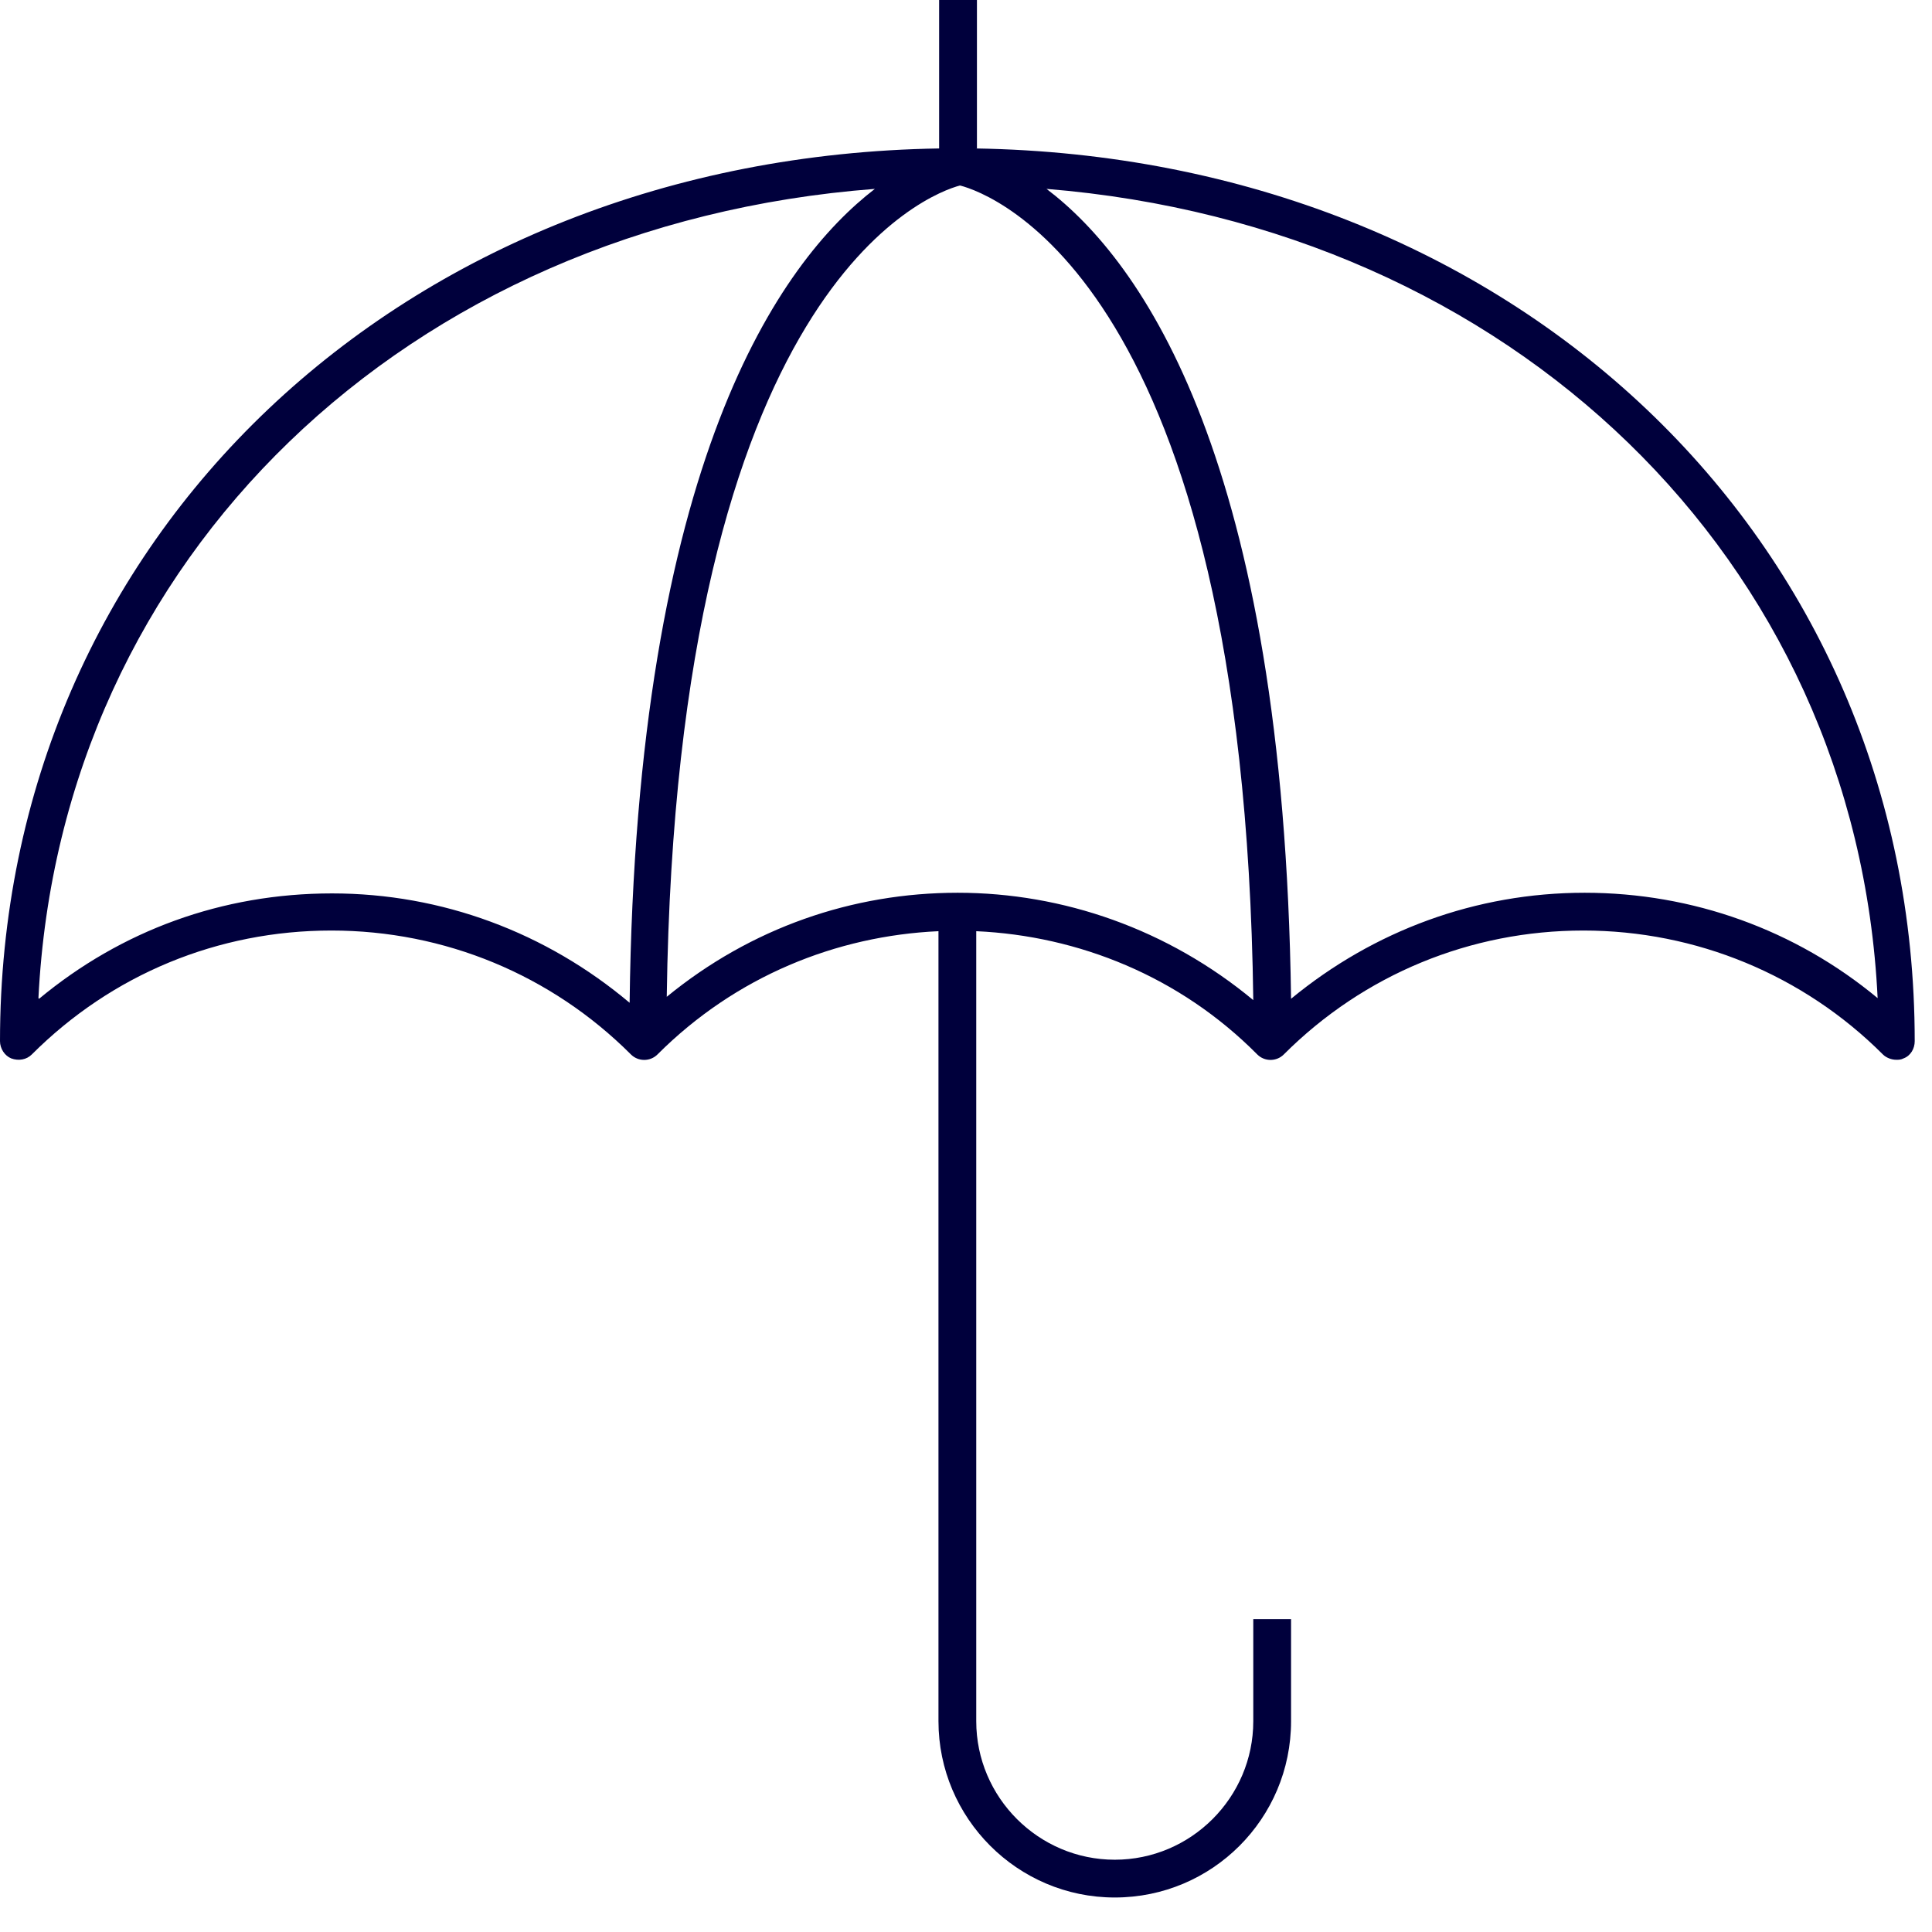 <svg xmlns="http://www.w3.org/2000/svg" width="56" height="56" viewBox="0 0 56 56" fill="none"><g clip-path="url(#clip0_1550_206)"><path d="M28.317 4.303V0H27.221V4.303C11.661 4.553 0 15.58 0 30.18C0 30.391 0.134 30.602 0.327 30.679C0.538 30.756 0.768 30.718 0.922 30.564C3.247 28.24 6.32 26.972 9.605 26.972C12.89 26.972 15.983 28.259 18.288 30.564C18.5 30.775 18.846 30.775 19.057 30.564C21.324 28.297 24.244 27.125 27.202 26.991V49.89C27.202 52.695 29.488 55 32.312 55C35.136 55 37.422 52.714 37.422 49.89V46.931H36.327V49.89C36.327 52.099 34.522 53.905 32.312 53.905C30.103 53.905 28.297 52.099 28.297 49.89V26.991C31.256 27.125 34.195 28.297 36.443 30.564C36.654 30.775 37 30.775 37.211 30.564C39.535 28.24 42.628 26.972 45.894 26.972C49.16 26.972 52.272 28.259 54.577 30.564C54.673 30.66 54.827 30.718 54.962 30.718C55.038 30.718 55.096 30.718 55.173 30.679C55.384 30.602 55.499 30.391 55.499 30.18C55.499 15.58 43.839 4.553 28.278 4.303H28.317ZM27.836 5.379C28.72 5.609 36.058 8.222 36.327 28.989C33.849 26.933 30.814 25.877 27.759 25.877C24.705 25.877 21.766 26.895 19.326 28.893C19.614 8.261 26.953 5.609 27.817 5.379H27.836ZM1.114 28.931C1.748 16.156 11.795 6.512 25.358 5.475C22.611 7.588 18.442 13.371 18.25 29.066C15.829 27.029 12.813 25.896 9.625 25.896C6.436 25.896 3.516 26.972 1.133 28.95L1.114 28.931ZM45.933 25.877C42.782 25.877 39.824 26.972 37.422 28.95C37.211 13.332 33.1 7.569 30.334 5.475C43.8 6.57 53.809 16.195 54.424 28.931C52.042 26.953 49.064 25.877 45.933 25.877Z" fill="#00003C"/></g><defs><clipPath id="clip0_1550_206"><rect width="55.538" height="55" fill="white"/></clipPath></defs></svg>